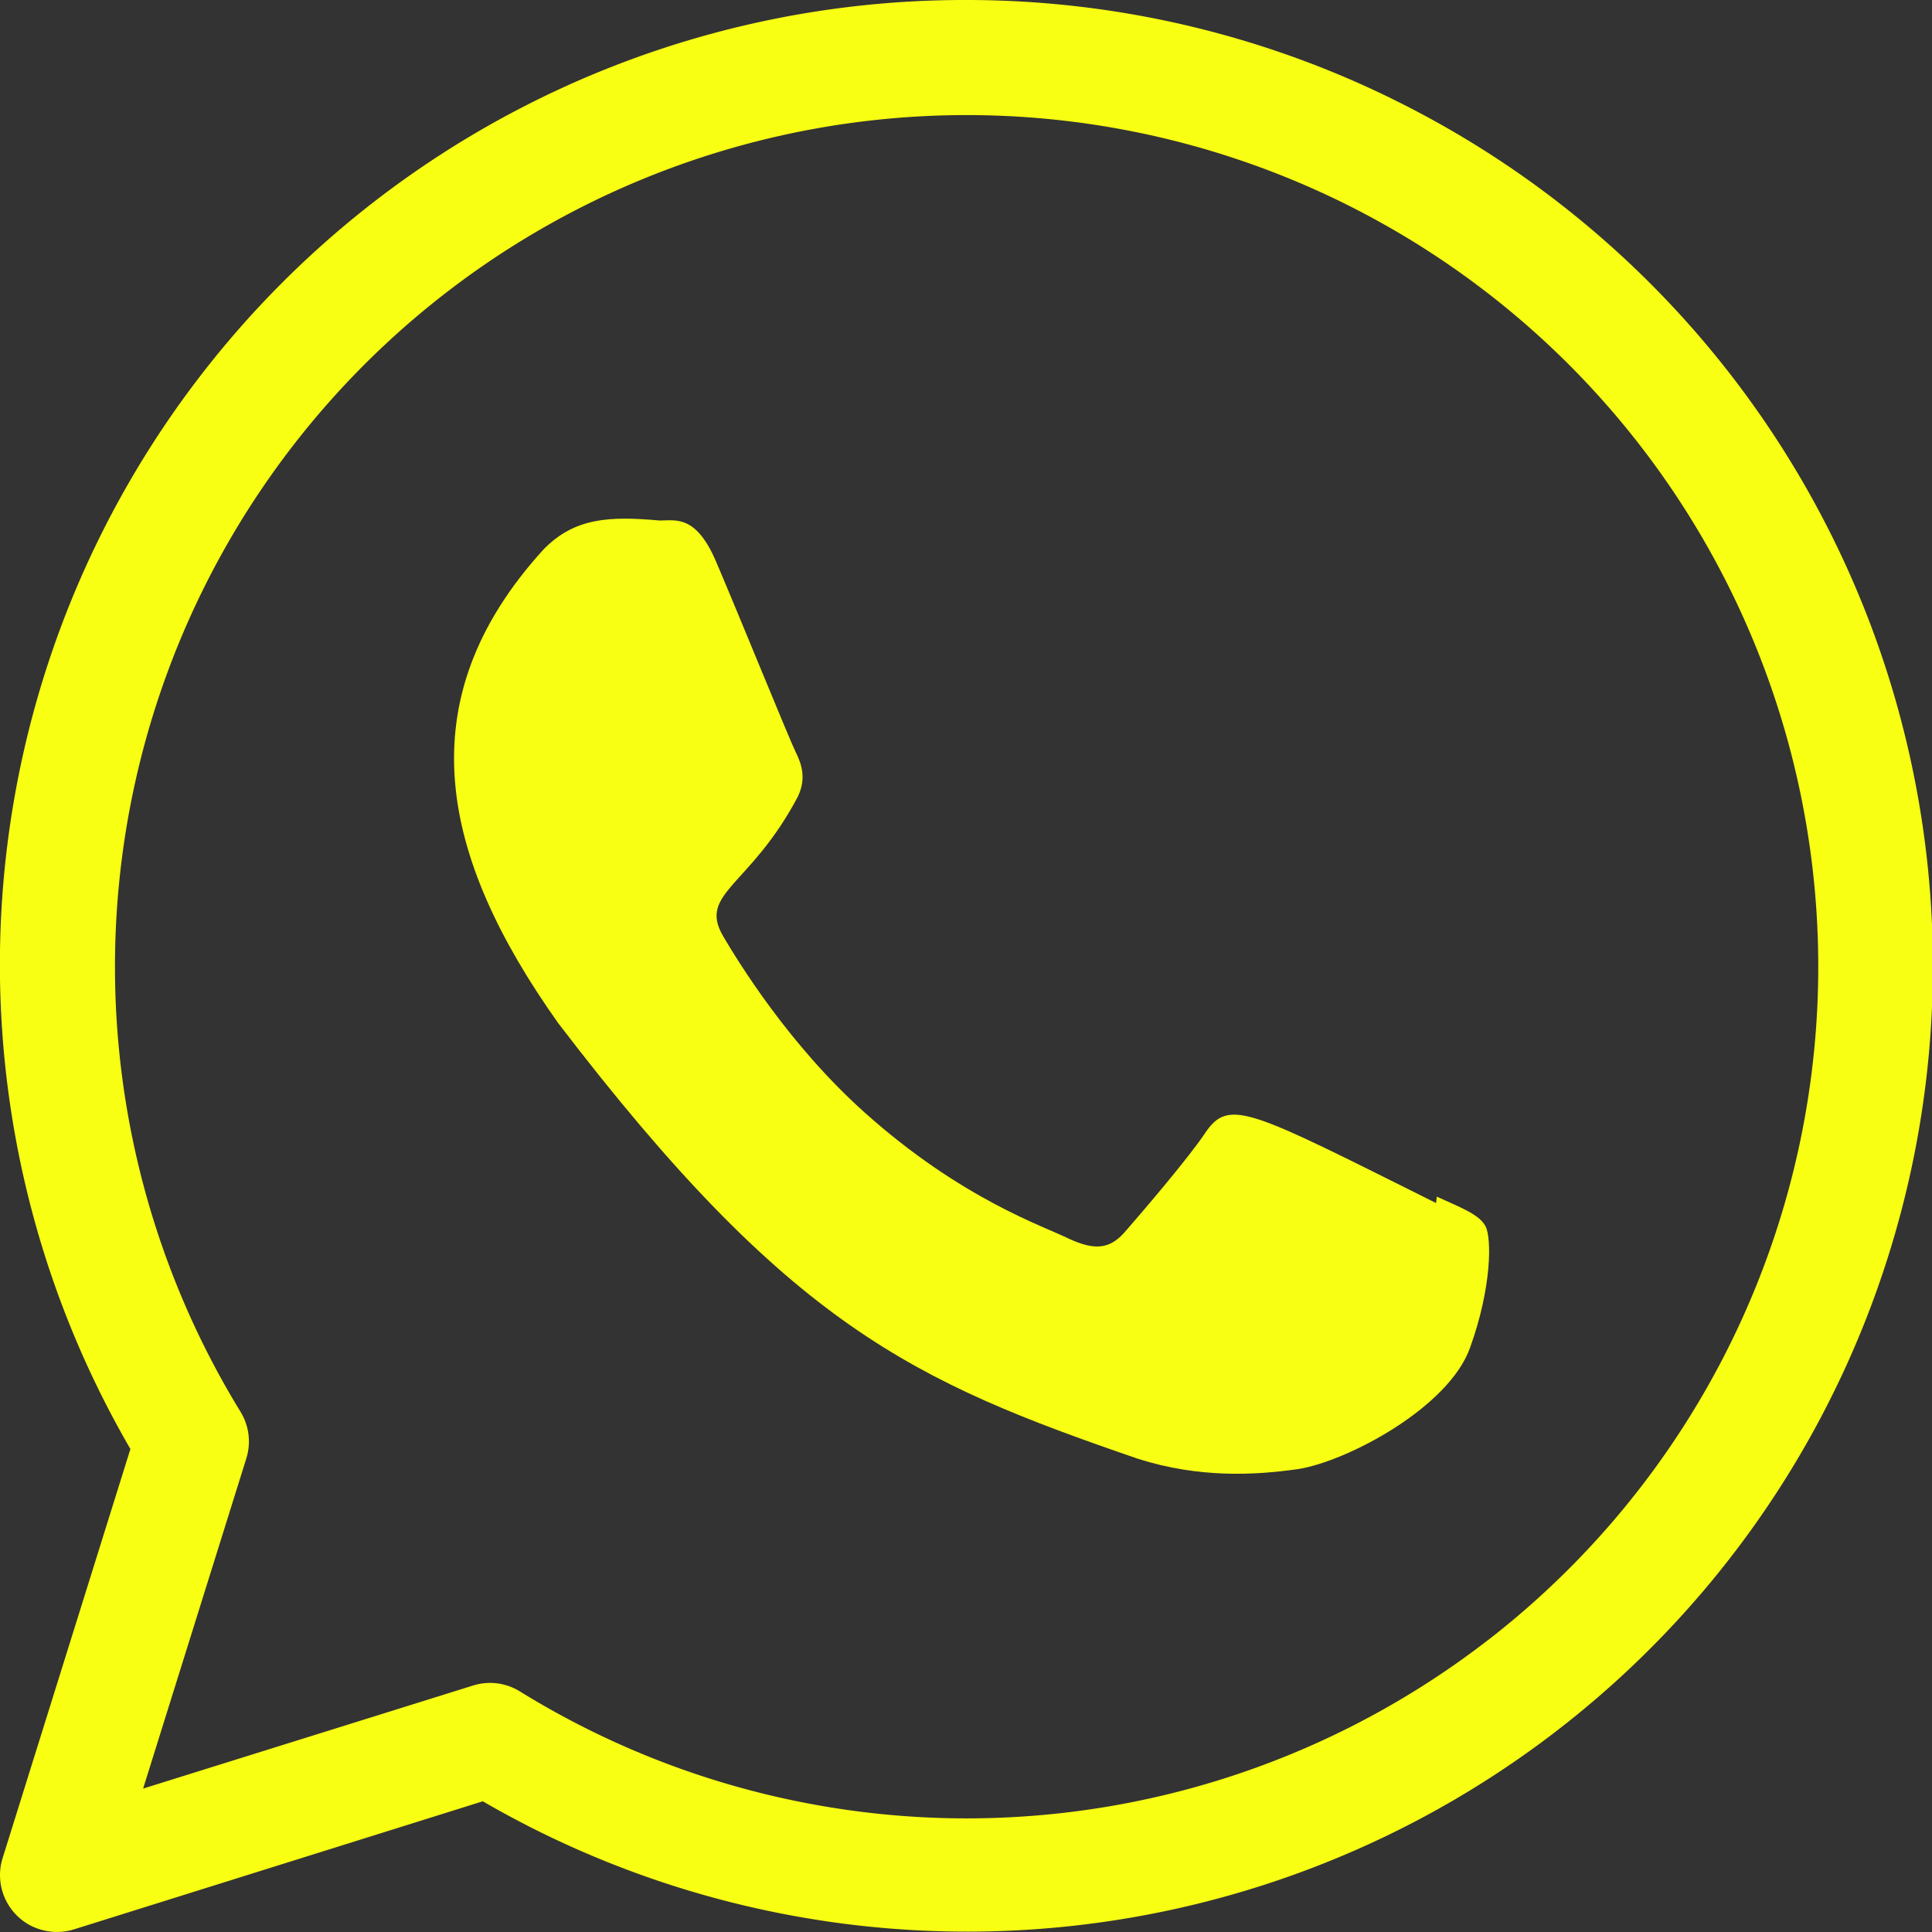 <svg xmlns="http://www.w3.org/2000/svg" width="26" height="26" viewBox="0 0 26 26"><rect x="0" y="0" width="26" height="26" fill="#333333" stroke="none"/><g><g><g><path fill="#f8ff13" d="M18.748 1.337A12.995 12.995 0 1 1 6.497 24.241L.991 25.966a.776.776 0 0 1-.574-.05.766.766 0 0 1-.382-.91l1.72-5.506A12.98 12.98 0 0 1 12.998 0a12.995 12.995 0 0 1 5.751 1.337zm1.26 20.748a11.461 11.461 0 1 0-16.77-3.084.765.765 0 0 1 .076.629l-1.388 4.44 4.44-1.387a.764.764 0 0 1 .63.079 11.44 11.44 0 0 0 6.001 1.709 11.461 11.461 0 0 0 7.01-2.386z"/></g><g><path fill="#f8ff13" d="M19.336 16.104l-.01.086c-2.522-1.257-2.786-1.424-3.112-.936-.226.339-.884 1.106-1.083 1.333-.2.224-.4.241-.74.086-.345-.172-1.45-.533-2.757-1.703-1.019-.912-1.702-2.03-1.904-2.374-.336-.58.367-.663 1.007-1.875.114-.24.056-.43-.029-.6-.086-.173-.77-1.859-1.058-2.531-.275-.67-.558-.585-.77-.585-.661-.058-1.144-.048-1.57.394-1.85 2.035-1.384 4.134.2 6.367 3.113 4.074 4.772 4.824 7.805 5.866.819.26 1.565.223 2.156.138.659-.104 2.027-.827 2.313-1.635.292-.809.292-1.48.206-1.635-.085-.155-.31-.24-.654-.396z"/></g></g></g></svg>